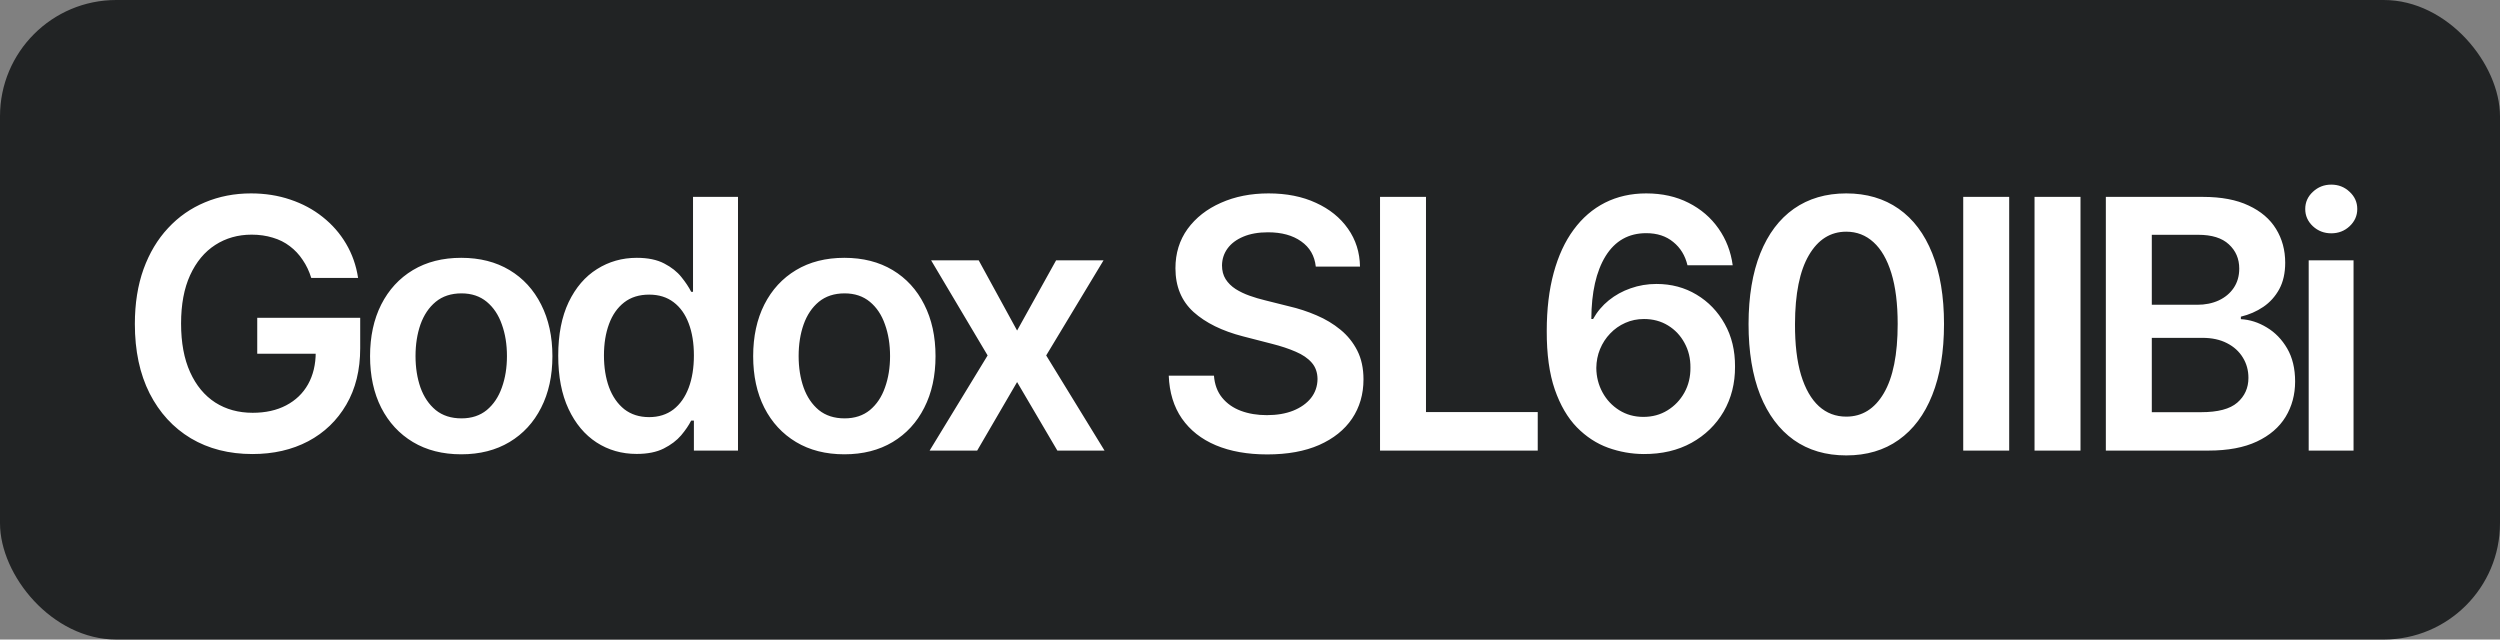 <?xml version="1.0" encoding="UTF-8"?> <svg xmlns="http://www.w3.org/2000/svg" width="86" height="22" viewBox="0 0 86 22" fill="none"><rect x="0" y="0" width="86" height="22" fill="#808080" stroke="none"/><rect width="86" height="22" rx="4" fill="#212324"></rect><path d="M10.707 9.56C10.636 9.33 10.538 9.124 10.413 8.942C10.291 8.757 10.143 8.599 9.97 8.469C9.8 8.338 9.604 8.24 9.382 8.175C9.161 8.107 8.919 8.072 8.658 8.072C8.189 8.072 7.771 8.19 7.405 8.426C7.038 8.662 6.75 9.009 6.54 9.466C6.332 9.92 6.229 10.474 6.229 11.128C6.229 11.787 6.332 12.345 6.54 12.803C6.747 13.26 7.036 13.608 7.405 13.847C7.774 14.082 8.203 14.2 8.692 14.2C9.135 14.2 9.518 14.115 9.842 13.945C10.169 13.774 10.421 13.533 10.597 13.22C10.773 12.905 10.861 12.536 10.861 12.112L11.219 12.168H8.849V10.932H12.391V11.98C12.391 12.727 12.232 13.374 11.913 13.919C11.595 14.464 11.158 14.885 10.601 15.18C10.044 15.473 9.405 15.619 8.683 15.619C7.879 15.619 7.173 15.439 6.565 15.078C5.96 14.714 5.487 14.199 5.146 13.531C4.808 12.861 4.639 12.065 4.639 11.145C4.639 10.44 4.739 9.811 4.938 9.257C5.139 8.703 5.42 8.233 5.781 7.847C6.142 7.457 6.565 7.162 7.051 6.96C7.537 6.756 8.065 6.653 8.636 6.653C9.119 6.653 9.57 6.724 9.987 6.866C10.405 7.006 10.776 7.205 11.099 7.463C11.426 7.722 11.695 8.028 11.905 8.384C12.115 8.739 12.253 9.131 12.318 9.56H10.707ZM15.866 15.628C15.227 15.628 14.673 15.487 14.204 15.206C13.736 14.925 13.372 14.531 13.114 14.026C12.858 13.52 12.73 12.929 12.73 12.253C12.73 11.577 12.858 10.984 13.114 10.476C13.372 9.967 13.736 9.572 14.204 9.291C14.673 9.01 15.227 8.869 15.866 8.869C16.506 8.869 17.059 9.01 17.528 9.291C17.997 9.572 18.359 9.967 18.615 10.476C18.873 10.984 19.003 11.577 19.003 12.253C19.003 12.929 18.873 13.52 18.615 14.026C18.359 14.531 17.997 14.925 17.528 15.206C17.059 15.487 16.506 15.628 15.866 15.628ZM15.875 14.392C16.221 14.392 16.511 14.297 16.744 14.107C16.977 13.913 17.15 13.655 17.264 13.331C17.381 13.007 17.439 12.646 17.439 12.249C17.439 11.848 17.381 11.486 17.264 11.162C17.15 10.835 16.977 10.575 16.744 10.382C16.511 10.189 16.221 10.092 15.875 10.092C15.52 10.092 15.224 10.189 14.989 10.382C14.755 10.575 14.581 10.835 14.464 11.162C14.351 11.486 14.294 11.848 14.294 12.249C14.294 12.646 14.351 13.007 14.464 13.331C14.581 13.655 14.755 13.913 14.989 14.107C15.224 14.297 15.52 14.392 15.875 14.392ZM21.901 15.615C21.387 15.615 20.927 15.483 20.52 15.219C20.114 14.954 19.793 14.571 19.557 14.068C19.321 13.565 19.203 12.954 19.203 12.236C19.203 11.508 19.323 10.895 19.561 10.395C19.803 9.892 20.128 9.513 20.537 9.257C20.946 8.999 21.402 8.869 21.905 8.869C22.289 8.869 22.604 8.935 22.851 9.065C23.098 9.193 23.294 9.348 23.439 9.53C23.584 9.709 23.696 9.878 23.776 10.037H23.84V6.773H25.387V15.5H23.87V14.469H23.776C23.696 14.628 23.581 14.797 23.431 14.976C23.28 15.152 23.081 15.303 22.834 15.428C22.587 15.553 22.276 15.615 21.901 15.615ZM22.331 14.349C22.658 14.349 22.936 14.261 23.167 14.085C23.397 13.906 23.571 13.658 23.691 13.339C23.81 13.021 23.87 12.651 23.87 12.227C23.87 11.804 23.81 11.436 23.691 11.124C23.574 10.811 23.401 10.568 23.171 10.395C22.944 10.222 22.664 10.135 22.331 10.135C21.988 10.135 21.701 10.224 21.471 10.403C21.241 10.582 21.067 10.829 20.951 11.145C20.834 11.46 20.776 11.821 20.776 12.227C20.776 12.636 20.834 13.001 20.951 13.322C21.07 13.641 21.245 13.892 21.475 14.077C21.708 14.258 21.993 14.349 22.331 14.349ZM29.046 15.628C28.407 15.628 27.852 15.487 27.384 15.206C26.915 14.925 26.551 14.531 26.293 14.026C26.037 13.52 25.909 12.929 25.909 12.253C25.909 11.577 26.037 10.984 26.293 10.476C26.551 9.967 26.915 9.572 27.384 9.291C27.852 9.01 28.407 8.869 29.046 8.869C29.685 8.869 30.239 9.01 30.708 9.291C31.176 9.572 31.539 9.967 31.794 10.476C32.053 10.984 32.182 11.577 32.182 12.253C32.182 12.929 32.053 13.52 31.794 14.026C31.539 14.531 31.176 14.925 30.708 15.206C30.239 15.487 29.685 15.628 29.046 15.628ZM29.054 14.392C29.401 14.392 29.691 14.297 29.924 14.107C30.157 13.913 30.33 13.655 30.443 13.331C30.56 13.007 30.618 12.646 30.618 12.249C30.618 11.848 30.56 11.486 30.443 11.162C30.33 10.835 30.157 10.575 29.924 10.382C29.691 10.189 29.401 10.092 29.054 10.092C28.699 10.092 28.404 10.189 28.168 10.382C27.935 10.575 27.76 10.835 27.644 11.162C27.53 11.486 27.473 11.848 27.473 12.249C27.473 12.646 27.53 13.007 27.644 13.331C27.76 13.655 27.935 13.913 28.168 14.107C28.404 14.297 28.699 14.392 29.054 14.392ZM33.667 8.955L34.988 11.371L36.33 8.955H37.962L35.989 12.227L37.996 15.5H36.373L34.988 13.143L33.615 15.5H31.979L33.974 12.227L32.03 8.955H33.667ZM45.263 9.172C45.223 8.8 45.056 8.51 44.76 8.303C44.468 8.095 44.087 7.991 43.618 7.991C43.288 7.991 43.006 8.041 42.77 8.141C42.534 8.24 42.354 8.375 42.229 8.545C42.104 8.716 42.04 8.911 42.037 9.129C42.037 9.311 42.078 9.469 42.161 9.602C42.246 9.736 42.361 9.849 42.506 9.943C42.651 10.034 42.811 10.111 42.987 10.173C43.163 10.236 43.341 10.288 43.52 10.331L44.338 10.536C44.668 10.612 44.984 10.716 45.288 10.847C45.595 10.977 45.869 11.142 46.111 11.341C46.355 11.54 46.548 11.78 46.691 12.061C46.833 12.342 46.904 12.672 46.904 13.05C46.904 13.561 46.773 14.011 46.511 14.401C46.25 14.787 45.872 15.089 45.378 15.308C44.886 15.524 44.291 15.632 43.593 15.632C42.913 15.632 42.324 15.527 41.824 15.317C41.327 15.107 40.938 14.8 40.656 14.396C40.378 13.993 40.227 13.501 40.205 12.922H41.76C41.783 13.226 41.877 13.479 42.041 13.68C42.206 13.882 42.421 14.033 42.685 14.132C42.952 14.232 43.25 14.281 43.58 14.281C43.923 14.281 44.225 14.23 44.483 14.128C44.744 14.023 44.949 13.878 45.097 13.693C45.244 13.506 45.32 13.287 45.323 13.037C45.32 12.81 45.253 12.622 45.122 12.474C44.992 12.324 44.808 12.199 44.573 12.099C44.34 11.997 44.067 11.906 43.754 11.827L42.761 11.571C42.043 11.386 41.475 11.107 41.057 10.732C40.642 10.354 40.435 9.852 40.435 9.227C40.435 8.713 40.574 8.263 40.852 7.876C41.134 7.49 41.516 7.19 41.999 6.977C42.482 6.761 43.029 6.653 43.639 6.653C44.259 6.653 44.801 6.761 45.267 6.977C45.736 7.19 46.104 7.487 46.371 7.868C46.638 8.246 46.776 8.68 46.784 9.172H45.263ZM47.473 15.5V6.773H49.054V14.175H52.898V15.5H47.473ZM56.541 15.619C56.123 15.617 55.715 15.544 55.318 15.402C54.92 15.257 54.562 15.023 54.244 14.699C53.926 14.372 53.673 13.939 53.485 13.399C53.298 12.857 53.205 12.185 53.208 11.383C53.208 10.636 53.288 9.97 53.447 9.385C53.606 8.8 53.835 8.305 54.133 7.902C54.431 7.496 54.791 7.186 55.211 6.973C55.634 6.76 56.107 6.653 56.63 6.653C57.178 6.653 57.664 6.761 58.087 6.977C58.514 7.193 58.857 7.489 59.119 7.864C59.38 8.236 59.542 8.656 59.605 9.125H58.049C57.97 8.79 57.806 8.523 57.559 8.324C57.315 8.122 57.005 8.021 56.63 8.021C56.025 8.021 55.559 8.284 55.232 8.81C54.909 9.335 54.745 10.057 54.742 10.974H54.802C54.941 10.724 55.122 10.51 55.343 10.331C55.565 10.152 55.815 10.014 56.093 9.918C56.374 9.818 56.671 9.768 56.984 9.768C57.495 9.768 57.954 9.891 58.36 10.135C58.769 10.379 59.093 10.716 59.332 11.145C59.571 11.571 59.688 12.06 59.685 12.611C59.688 13.185 59.558 13.7 59.294 14.158C59.029 14.612 58.661 14.97 58.19 15.232C57.718 15.493 57.169 15.622 56.541 15.619ZM56.532 14.341C56.842 14.341 57.119 14.266 57.363 14.115C57.607 13.964 57.801 13.761 57.943 13.506C58.085 13.25 58.154 12.963 58.151 12.645C58.154 12.332 58.086 12.05 57.947 11.797C57.81 11.544 57.622 11.344 57.38 11.196C57.139 11.048 56.863 10.974 56.553 10.974C56.323 10.974 56.109 11.018 55.91 11.107C55.711 11.195 55.538 11.317 55.39 11.473C55.242 11.626 55.126 11.805 55.041 12.01C54.958 12.212 54.916 12.428 54.913 12.658C54.916 12.962 54.987 13.242 55.126 13.497C55.265 13.753 55.457 13.957 55.701 14.111C55.946 14.264 56.222 14.341 56.532 14.341ZM63.512 15.666C62.81 15.666 62.208 15.489 61.705 15.133C61.205 14.776 60.82 14.26 60.55 13.587C60.283 12.911 60.15 12.097 60.15 11.145C60.152 10.193 60.287 9.384 60.554 8.716C60.824 8.045 61.209 7.534 61.709 7.182C62.212 6.83 62.813 6.653 63.512 6.653C64.211 6.653 64.811 6.83 65.314 7.182C65.817 7.534 66.202 8.045 66.469 8.716C66.739 9.386 66.874 10.196 66.874 11.145C66.874 12.099 66.739 12.915 66.469 13.591C66.202 14.264 65.817 14.778 65.314 15.133C64.814 15.489 64.213 15.666 63.512 15.666ZM63.512 14.332C64.057 14.332 64.488 14.064 64.803 13.527C65.121 12.987 65.28 12.193 65.28 11.145C65.28 10.452 65.208 9.869 65.063 9.398C64.918 8.926 64.713 8.571 64.449 8.332C64.185 8.091 63.873 7.97 63.512 7.97C62.969 7.97 62.54 8.24 62.225 8.78C61.91 9.317 61.75 10.105 61.748 11.145C61.745 11.841 61.814 12.426 61.956 12.901C62.101 13.375 62.306 13.733 62.57 13.974C62.834 14.213 63.148 14.332 63.512 14.332ZM69.116 6.773V15.5H67.535V6.773H69.116ZM71.569 6.773V15.5H69.988V6.773H71.569ZM72.441 15.5V6.773H75.782C76.412 6.773 76.937 6.872 77.354 7.071C77.775 7.267 78.089 7.536 78.296 7.876C78.506 8.217 78.611 8.604 78.611 9.036C78.611 9.391 78.543 9.695 78.407 9.947C78.27 10.197 78.087 10.401 77.857 10.557C77.627 10.713 77.37 10.825 77.086 10.893V10.979C77.395 10.996 77.692 11.091 77.977 11.264C78.263 11.435 78.498 11.676 78.68 11.989C78.861 12.301 78.952 12.679 78.952 13.122C78.952 13.574 78.843 13.98 78.624 14.341C78.405 14.699 78.076 14.982 77.636 15.189C77.195 15.396 76.641 15.5 75.974 15.5H72.441ZM74.022 14.179H75.722C76.296 14.179 76.709 14.07 76.962 13.851C77.218 13.629 77.346 13.345 77.346 12.999C77.346 12.74 77.282 12.507 77.154 12.3C77.026 12.089 76.844 11.925 76.609 11.805C76.373 11.683 76.091 11.622 75.765 11.622H74.022V14.179ZM74.022 10.484H75.586C75.859 10.484 76.104 10.435 76.323 10.335C76.542 10.233 76.714 10.089 76.839 9.905C76.966 9.717 77.03 9.496 77.03 9.24C77.03 8.902 76.911 8.624 76.672 8.405C76.437 8.186 76.086 8.077 75.62 8.077H74.022V10.484ZM79.419 15.5V8.955H80.962V15.5H79.419ZM80.195 8.026C79.951 8.026 79.74 7.945 79.564 7.783C79.388 7.618 79.3 7.42 79.3 7.19C79.3 6.957 79.388 6.76 79.564 6.598C79.74 6.433 79.951 6.351 80.195 6.351C80.442 6.351 80.652 6.433 80.826 6.598C81.002 6.76 81.09 6.957 81.09 7.19C81.09 7.42 81.002 7.618 80.826 7.783C80.652 7.945 80.442 8.026 80.195 8.026Z" fill="white"></path></svg> 